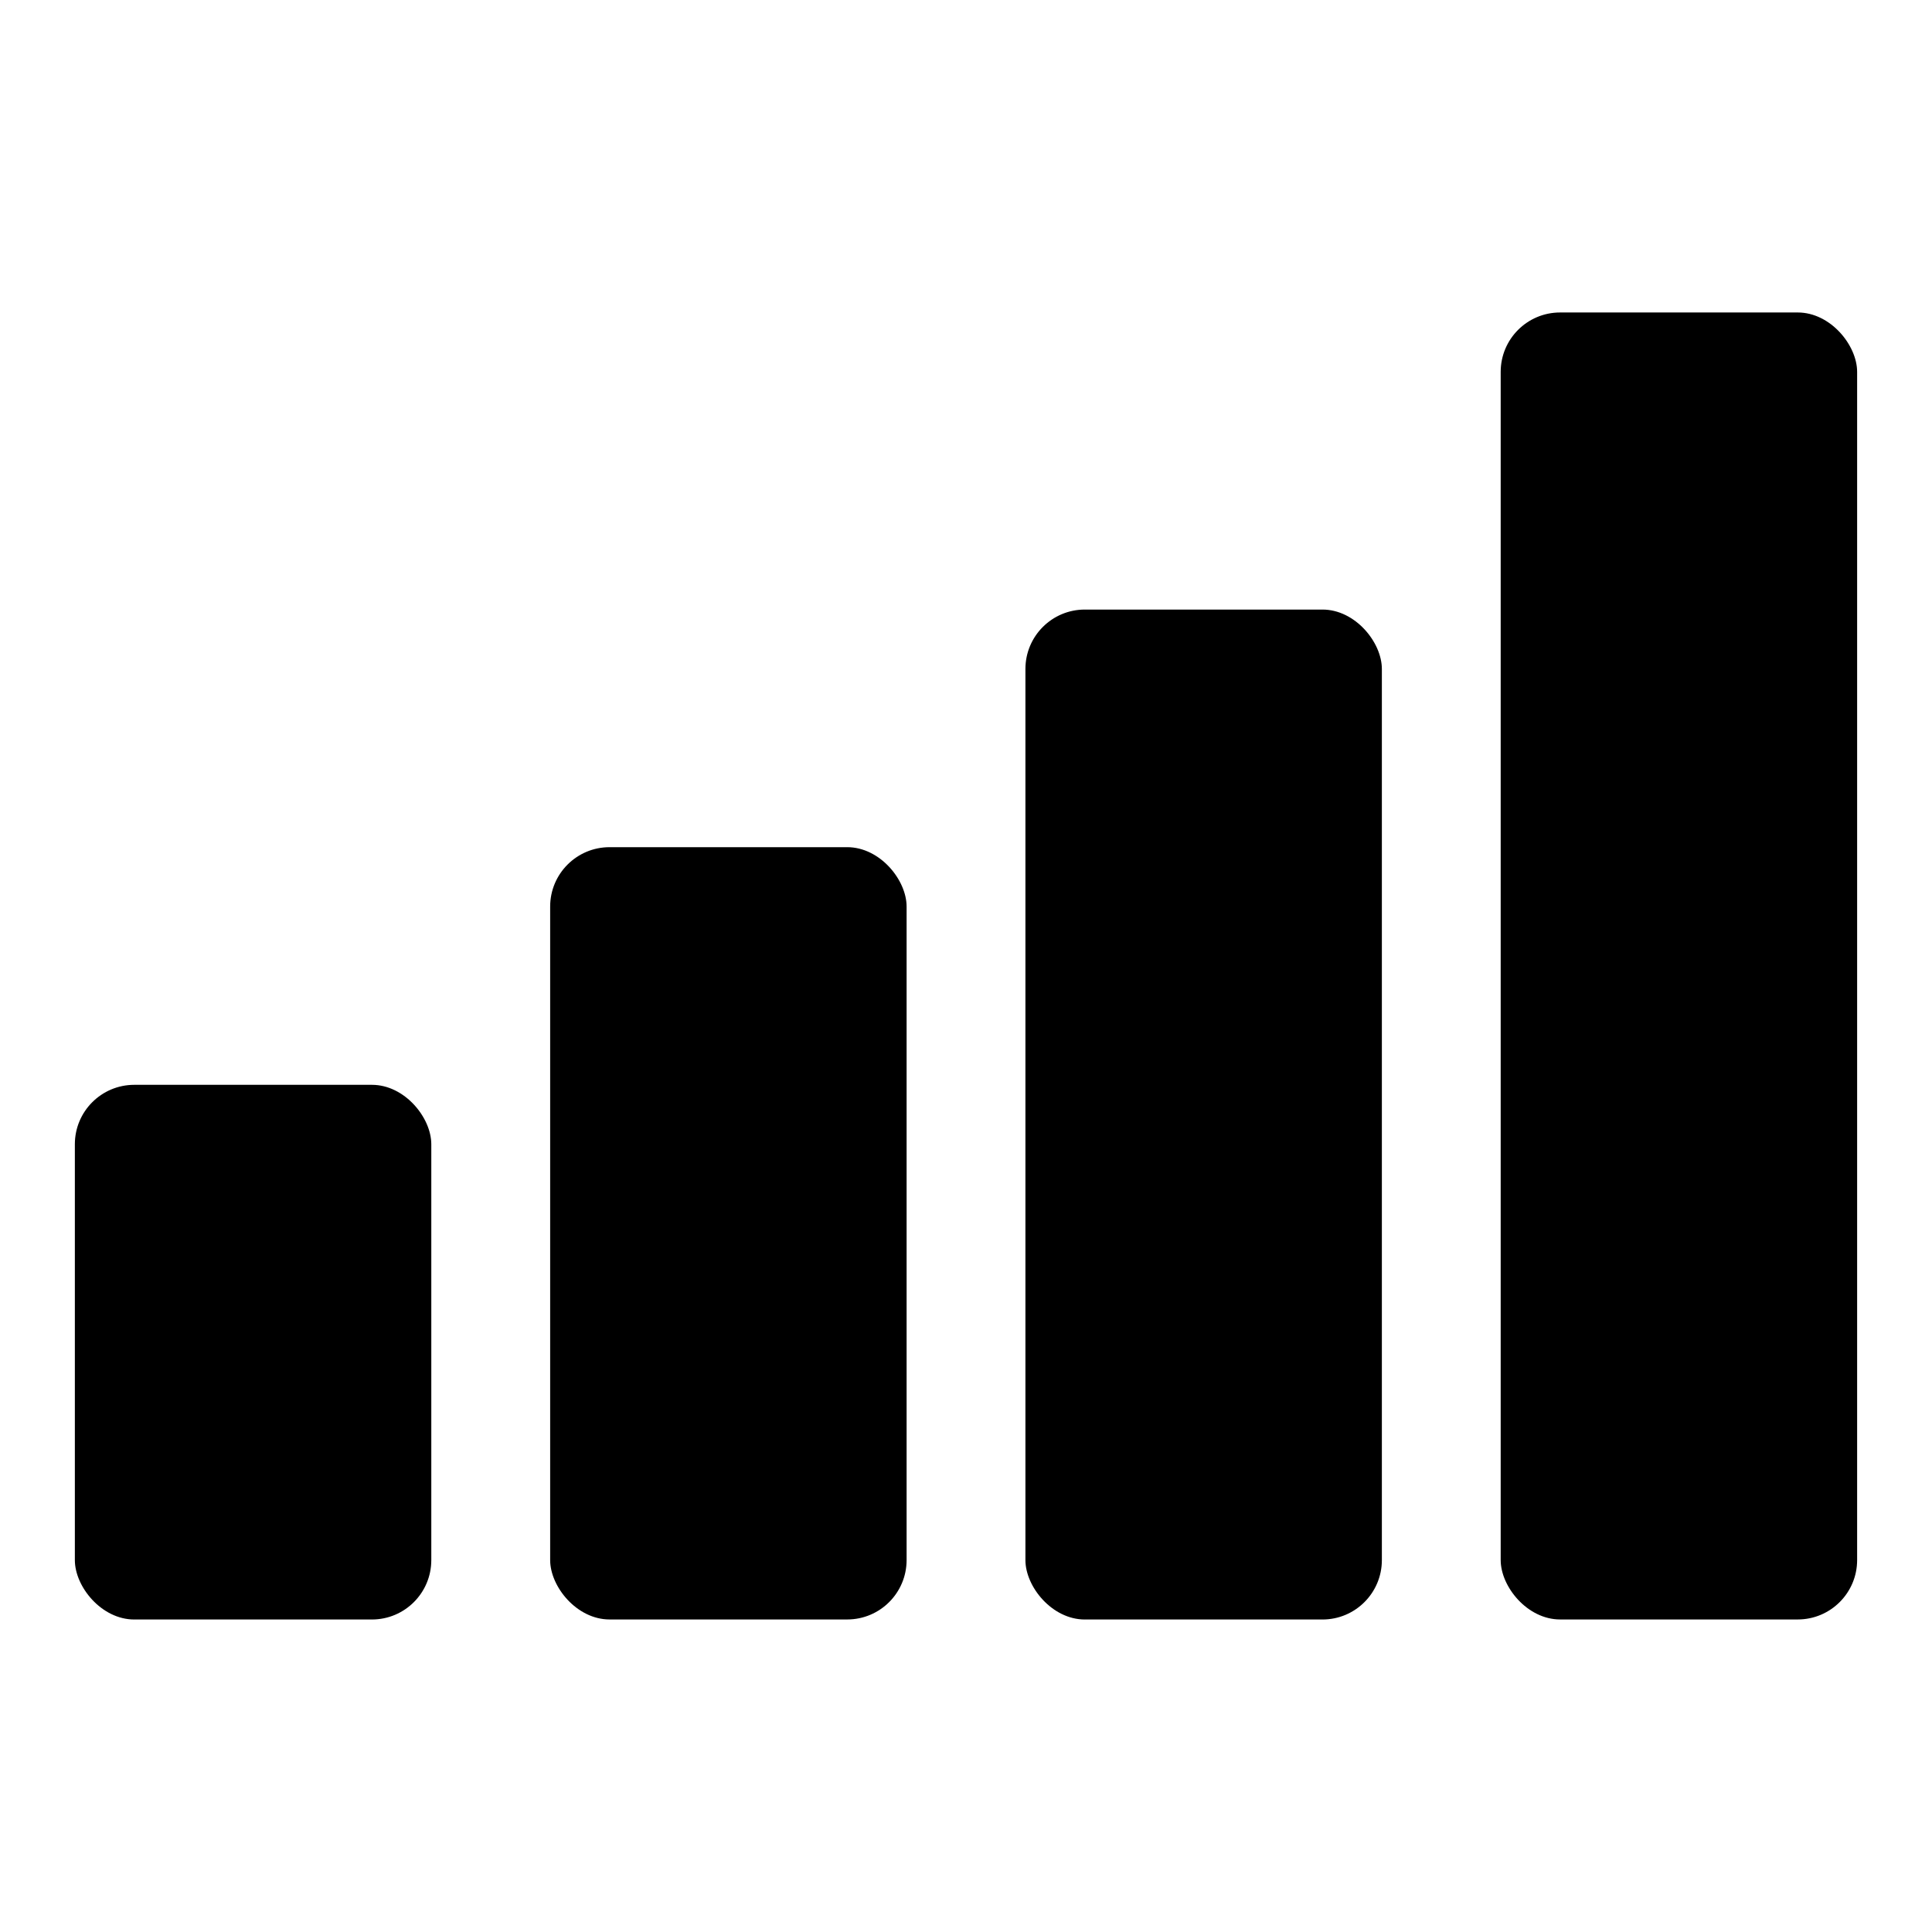 <?xml version="1.0" encoding="UTF-8"?>
<!-- Uploaded to: ICON Repo, www.iconrepo.com, Generator: ICON Repo Mixer Tools -->
<svg fill="#000000" width="800px" height="800px" version="1.1" viewBox="144 144 512 512" xmlns="http://www.w3.org/2000/svg">
 <g>
  <path d="m557.44 226.81h62.977c8.695 0 15.742 8.695 15.742 15.742v314.88c0 8.695-7.051 15.742-15.742 15.742h-62.977c-8.695 0-15.742-8.695-15.742-15.742v-314.88c0-8.695 7.051-15.742 15.742-15.742z"/>
  <path d="m431.49 305.54h62.977c8.695 0 15.742 8.695 15.742 15.742v236.16c0 8.695-7.051 15.742-15.742 15.742h-62.977c-8.695 0-15.742-8.695-15.742-15.742v-236.16c0-8.695 7.051-15.742 15.742-15.742z"/>
  <path d="m305.54 368.51h62.977c8.695 0 15.742 8.695 15.742 15.742v173.18c0 8.695-7.051 15.742-15.742 15.742h-62.977c-8.695 0-15.742-8.695-15.742-15.742v-173.18c0-8.695 7.051-15.742 15.742-15.742z"/>
  <path d="m179.58 431.49h62.977c8.695 0 15.742 8.695 15.742 15.742v110.21c0 8.695-7.051 15.742-15.742 15.742h-62.977c-8.695 0-15.742-8.695-15.742-15.742v-110.21c0-8.695 7.051-15.742 15.742-15.742z"/>
 </g>
</svg>